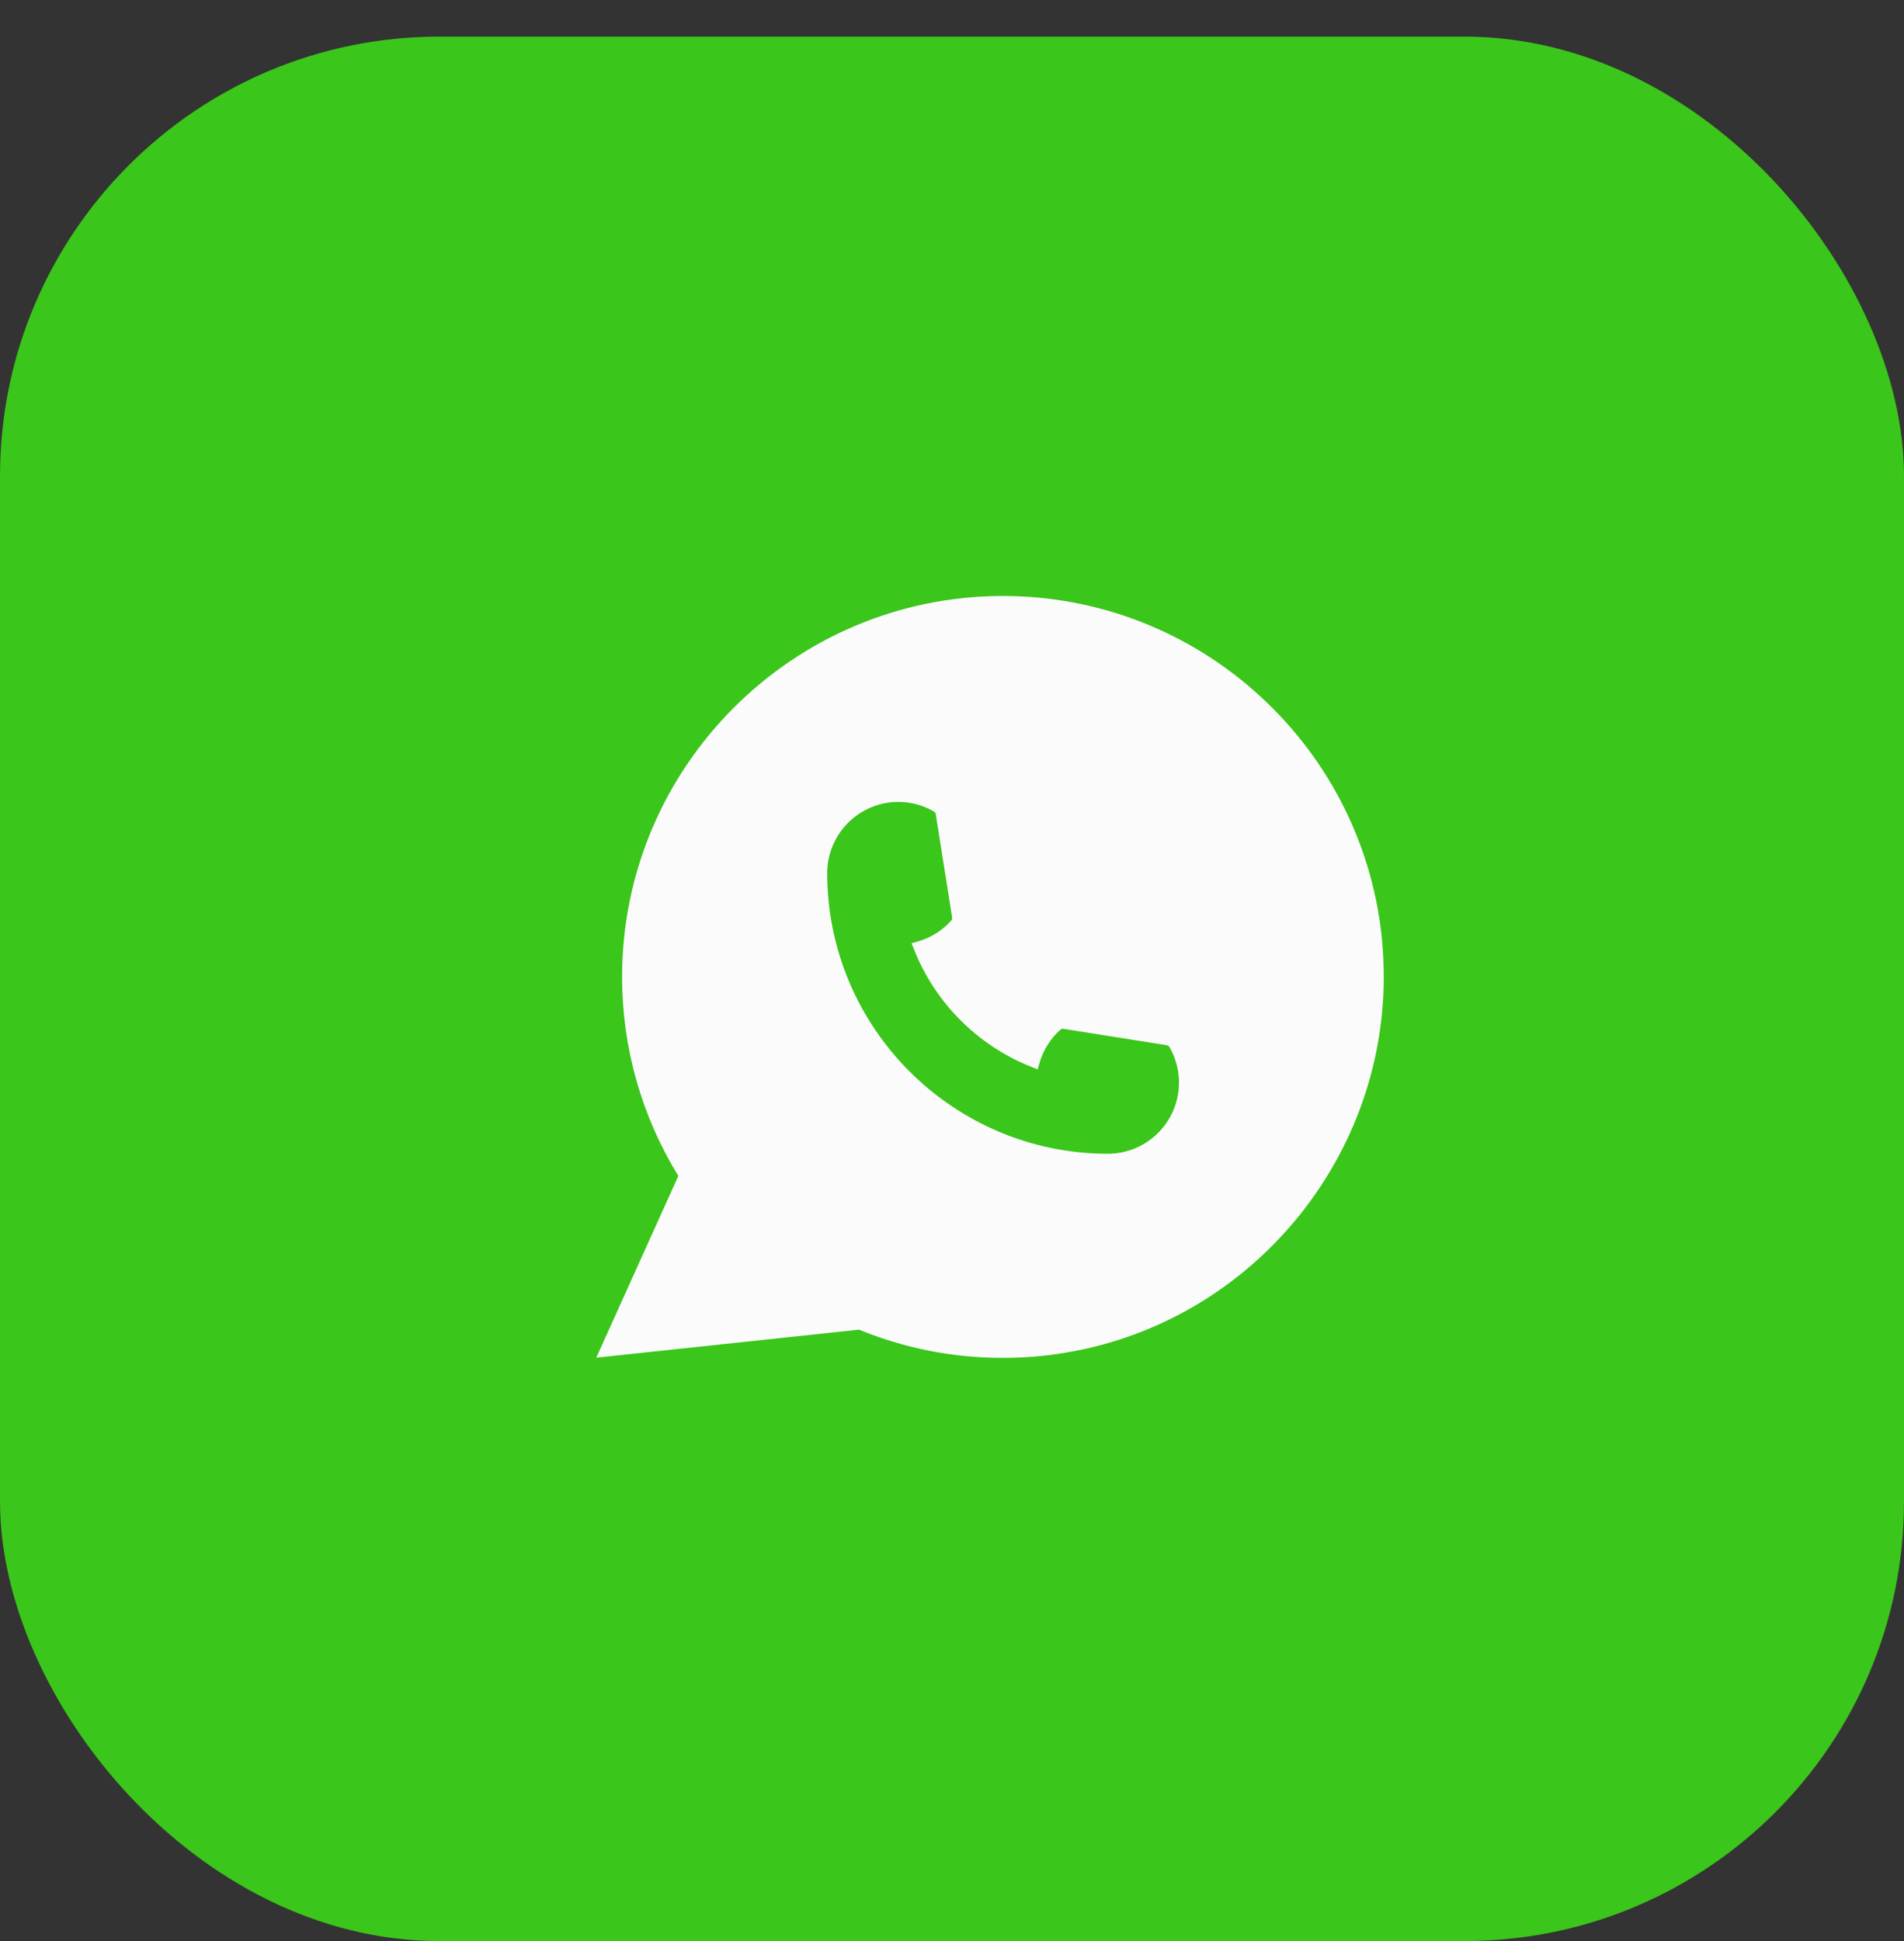 <?xml version="1.0" encoding="UTF-8"?> <svg xmlns="http://www.w3.org/2000/svg" width="52" height="53" viewBox="0 0 52 53" fill="none"><rect x="0" y="0" width="52" height="53" fill="#333333" stroke="none"/><rect y="1" width="52" height="52" rx="12" fill="#3AC61A"></rect><path d="M37.752 25.747C37.524 23.172 36.344 20.784 34.429 19.022C32.504 17.25 30.005 16.273 27.392 16.273C21.657 16.273 16.99 20.94 16.99 26.675C16.99 28.6 17.521 30.475 18.526 32.108L16.285 37.071L23.462 36.306C24.71 36.817 26.032 37.077 27.391 37.077C27.748 37.077 28.115 37.058 28.483 37.02C28.806 36.985 29.134 36.934 29.456 36.869C34.258 35.899 37.764 31.636 37.792 26.73V26.675C37.792 26.363 37.778 26.05 37.751 25.748L37.752 25.747Z" fill="#FBFBFB"></path><path d="M30.257 31.503C26.031 31.503 22.593 28.064 22.592 23.839C22.593 22.767 23.466 21.896 24.535 21.896C24.644 21.896 24.753 21.906 24.857 21.924C25.086 21.962 25.304 22.04 25.504 22.157C25.533 22.174 25.552 22.202 25.557 22.234L26.003 25.049C26.009 25.081 25.999 25.115 25.977 25.139C25.731 25.412 25.416 25.608 25.065 25.707L24.896 25.754L24.96 25.917C25.536 27.384 26.709 28.556 28.177 29.134L28.34 29.199L28.388 29.03C28.486 28.68 28.683 28.365 28.956 28.119C28.975 28.1 29.002 28.091 29.029 28.091C29.034 28.091 29.04 28.091 29.047 28.092L31.861 28.539C31.895 28.544 31.923 28.563 31.94 28.592C32.056 28.792 32.133 29.011 32.172 29.24C32.191 29.341 32.199 29.449 32.199 29.561C32.199 30.631 31.328 31.502 30.257 31.503Z" fill="#3AC61A"></path></svg> 